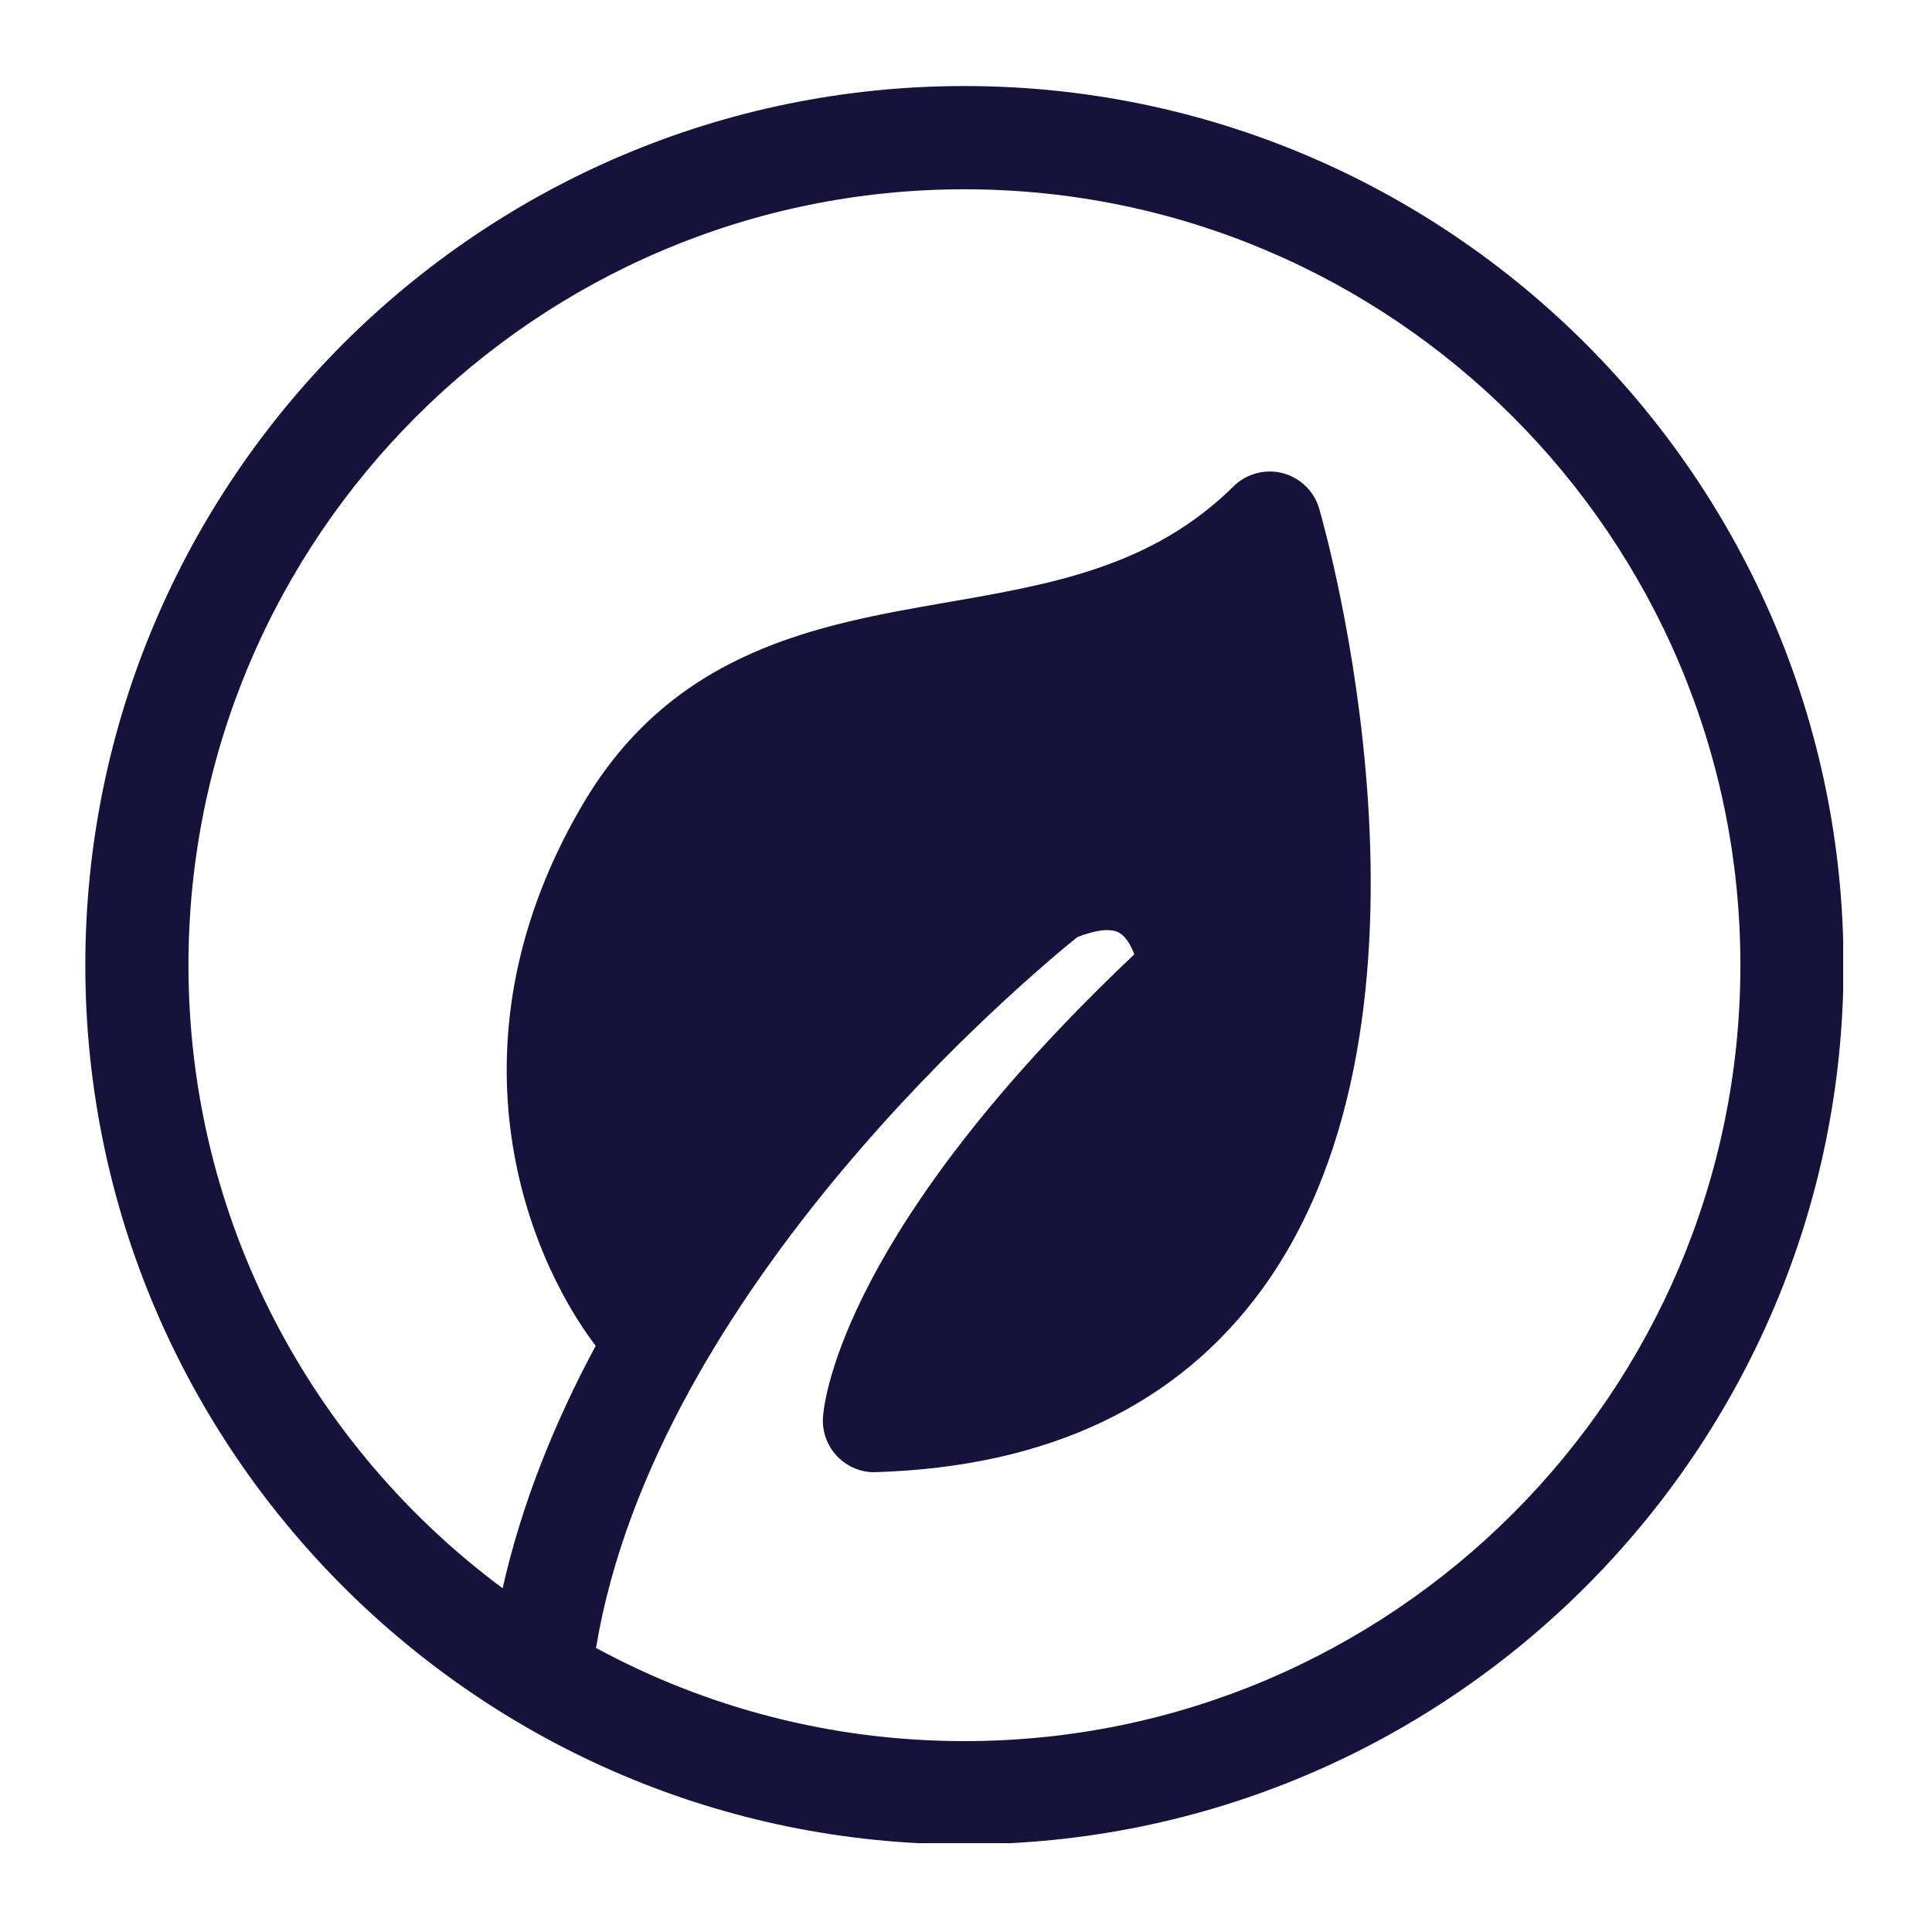 <svg xmlns="http://www.w3.org/2000/svg" xmlns:xlink="http://www.w3.org/1999/xlink" width="100" zoomAndPan="magnify" viewBox="0 0 75 75" height="100" preserveAspectRatio="xMidYMid meet" version="1.2"><defs><clipPath id="7cb247dbbd"><path d="M 3.301 3.301 L 71.551 3.301 L 71.551 71.551 L 3.301 71.551 Z M 3.301 3.301 "/></clipPath></defs><g id="2354afa8c9"><g clip-rule="nonzero" clip-path="url(#7cb247dbbd)"><path style=" stroke:none;fill-rule:nonzero;fill:#17123b;fill-opacity:1;" d="M 37.438 71.598 C 56.258 71.598 71.566 56.285 71.566 37.469 C 71.566 18.652 56.258 3.34 37.438 3.34 C 18.621 3.34 3.312 18.652 3.312 37.469 C 3.312 56.285 18.621 71.598 37.438 71.598 Z M 37.438 7.348 C 54.051 7.348 67.562 20.859 67.562 37.469 C 67.562 54.078 54.051 67.59 37.438 67.59 C 32.266 67.59 27.395 66.281 23.137 63.973 C 25.465 49.961 39.957 37.879 41.82 36.379 C 42.551 36.09 43.141 36.027 43.449 36.211 C 43.707 36.359 43.902 36.699 44.035 37.047 C 32.82 47.652 32.004 54.262 31.949 54.996 C 31.906 55.562 32.105 56.121 32.496 56.531 C 32.891 56.945 33.457 57.176 34.008 57.148 C 40.68 56.941 45.723 54.547 49 50.039 C 56.781 39.324 51.441 20.543 51.211 19.746 C 51.016 19.07 50.477 18.547 49.793 18.367 C 49.109 18.191 48.383 18.387 47.883 18.883 C 44.727 22 40.848 22.676 36.738 23.387 C 31.777 24.25 26.152 25.223 22.625 31.219 C 17.242 40.363 20.328 48.559 23.125 52.246 C 21.543 55.184 20.258 58.348 19.512 61.656 C 12.117 56.164 7.316 47.367 7.316 37.469 C 7.316 20.859 20.832 7.348 37.438 7.348 Z M 37.438 7.348 "/></g></g></svg>